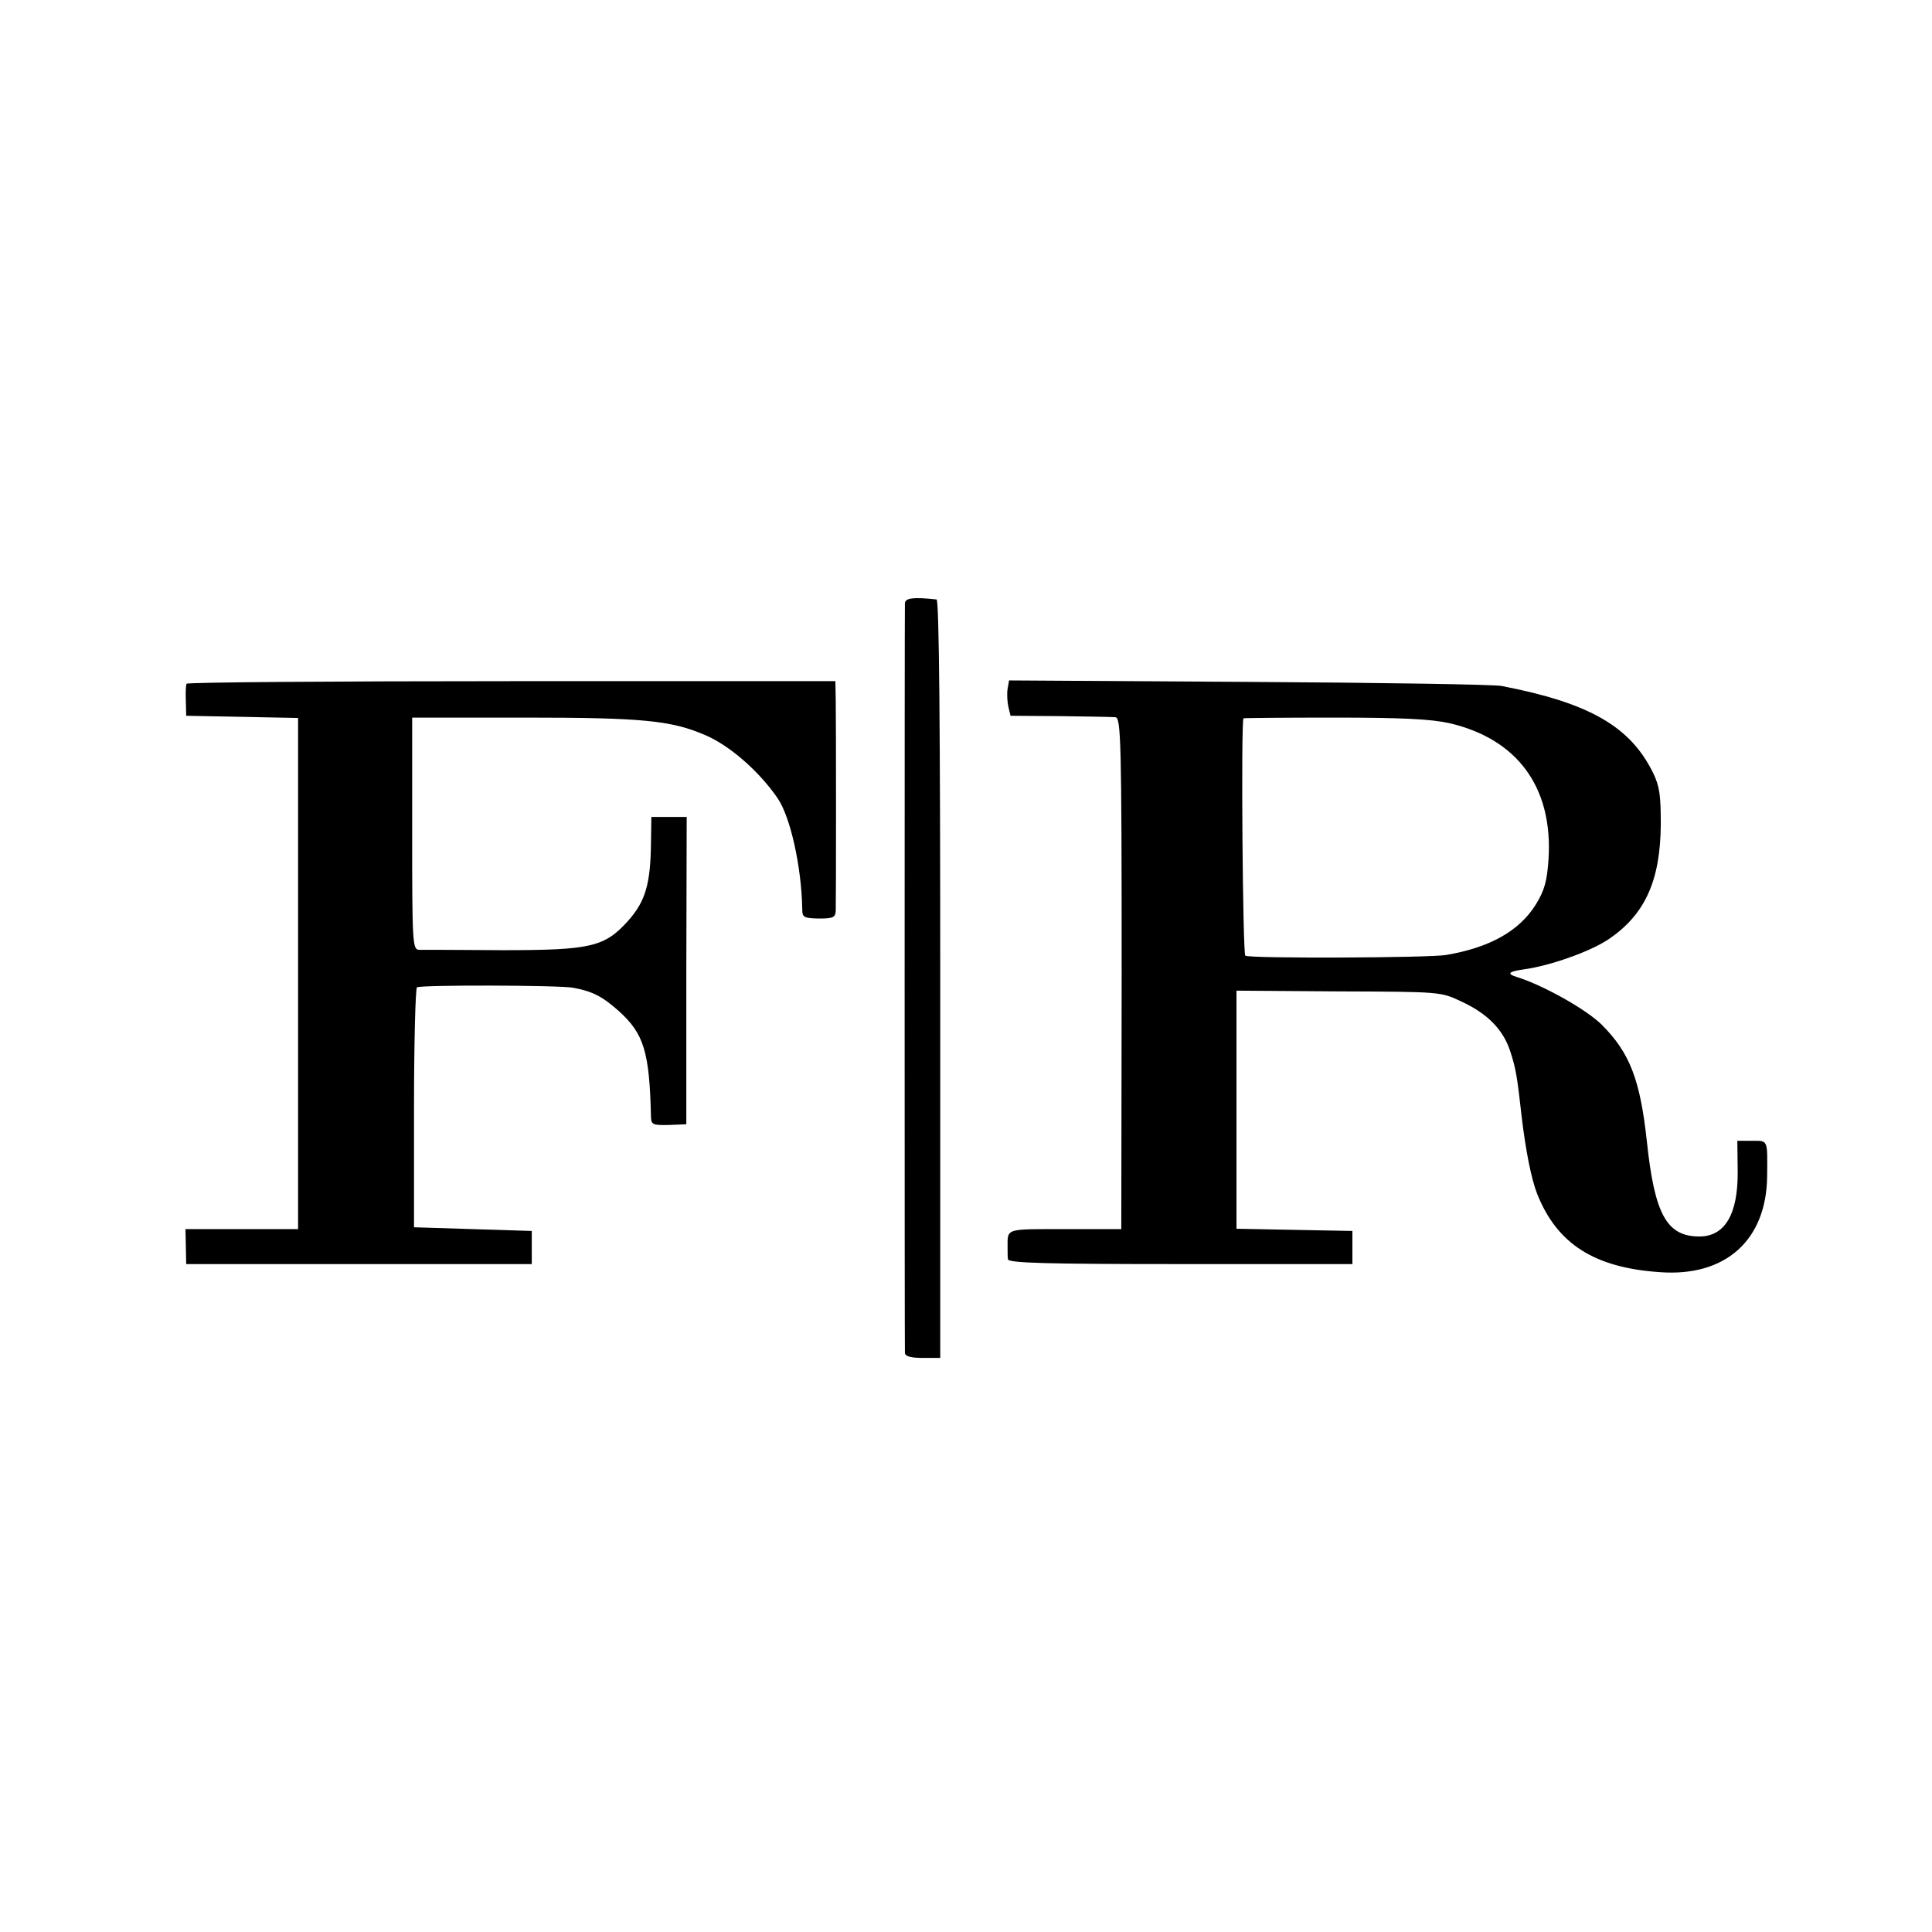 <?xml version="1.0" standalone="no"?>
<!DOCTYPE svg PUBLIC "-//W3C//DTD SVG 20010904//EN"
 "http://www.w3.org/TR/2001/REC-SVG-20010904/DTD/svg10.dtd">
<svg version="1.0" xmlns="http://www.w3.org/2000/svg"
 width="525pt" height="525pt" viewBox="0 0 525 525"
 preserveAspectRatio="xMidYMid meet">
<g transform="translate(0,525) scale(0.1,-0.1)"
fill="#000000" stroke="none">
<path d="M2459 3611 c-1 -20 -1 -2021 0 -2038 1 -9 18 -13 49 -13 l47 0 0
1030 c0 679 -3 1030 -10 1031 -63 7 -85 4 -86 -10z"/>
<path d="M507 3392 c-2 -4 -3 -25 -2 -47 l1 -40 152 -3 152 -3 0 -694 0 -695
-153 0 -153 0 1 -47 1 -48 469 0 470 0 0 45 0 45 -160 5 -160 5 0 323 c0 178
4 326 8 329 12 7 384 6 424 -1 54 -10 80 -24 124 -63 69 -62 84 -111 88 -290
1 -19 6 -21 49 -20 l47 2 0 418 1 417 -48 0 -48 0 -1 -67 c-1 -115 -15 -162
-62 -215 -64 -71 -100 -80 -341 -80 -116 1 -219 1 -228 1 -17 1 -18 23 -18
316 l0 315 308 0 c318 0 396 -8 487 -47 67 -28 148 -99 198 -172 35 -51 65
-187 67 -301 0 -23 4 -25 45 -26 39 0 45 3 46 21 1 30 1 512 0 572 l-1 52
-880 0 c-483 0 -881 -3 -883 -7z"/>
<path d="M2738 3378 c-2 -13 -1 -34 2 -48 l6 -25 134 -1 c74 -1 142 -2 151 -3
15 -1 17 -61 17 -696 l-1 -695 -153 0 c-164 0 -156 3 -156 -50 0 -11 0 -26 1
-32 1 -10 102 -13 469 -13 l467 0 0 45 0 45 -157 3 -158 3 0 323 0 324 278 -2
c276 -1 277 -1 332 -27 72 -33 115 -77 134 -136 15 -46 19 -69 31 -178 11 -92
26 -168 42 -209 54 -136 155 -201 334 -213 178 -13 289 87 291 260 1 102 3 97
-41 97 l-40 0 1 -83 c1 -117 -35 -177 -104 -177 -89 0 -122 60 -143 260 -18
165 -46 239 -122 315 -42 42 -160 108 -231 130 -29 9 -23 15 20 21 71 10 175
47 225 79 102 67 145 160 146 315 0 78 -3 103 -21 140 -62 126 -173 190 -412
236 -19 4 -328 9 -686 11 l-652 4 -4 -23z m1200 -93 c186 -43 282 -175 270
-369 -4 -61 -11 -85 -34 -123 -45 -73 -126 -118 -244 -138 -45 -8 -534 -10
-546 -2 -7 4 -12 630 -5 645 0 1 111 2 247 2 184 0 262 -4 312 -15z"/>
</g>
</svg>

